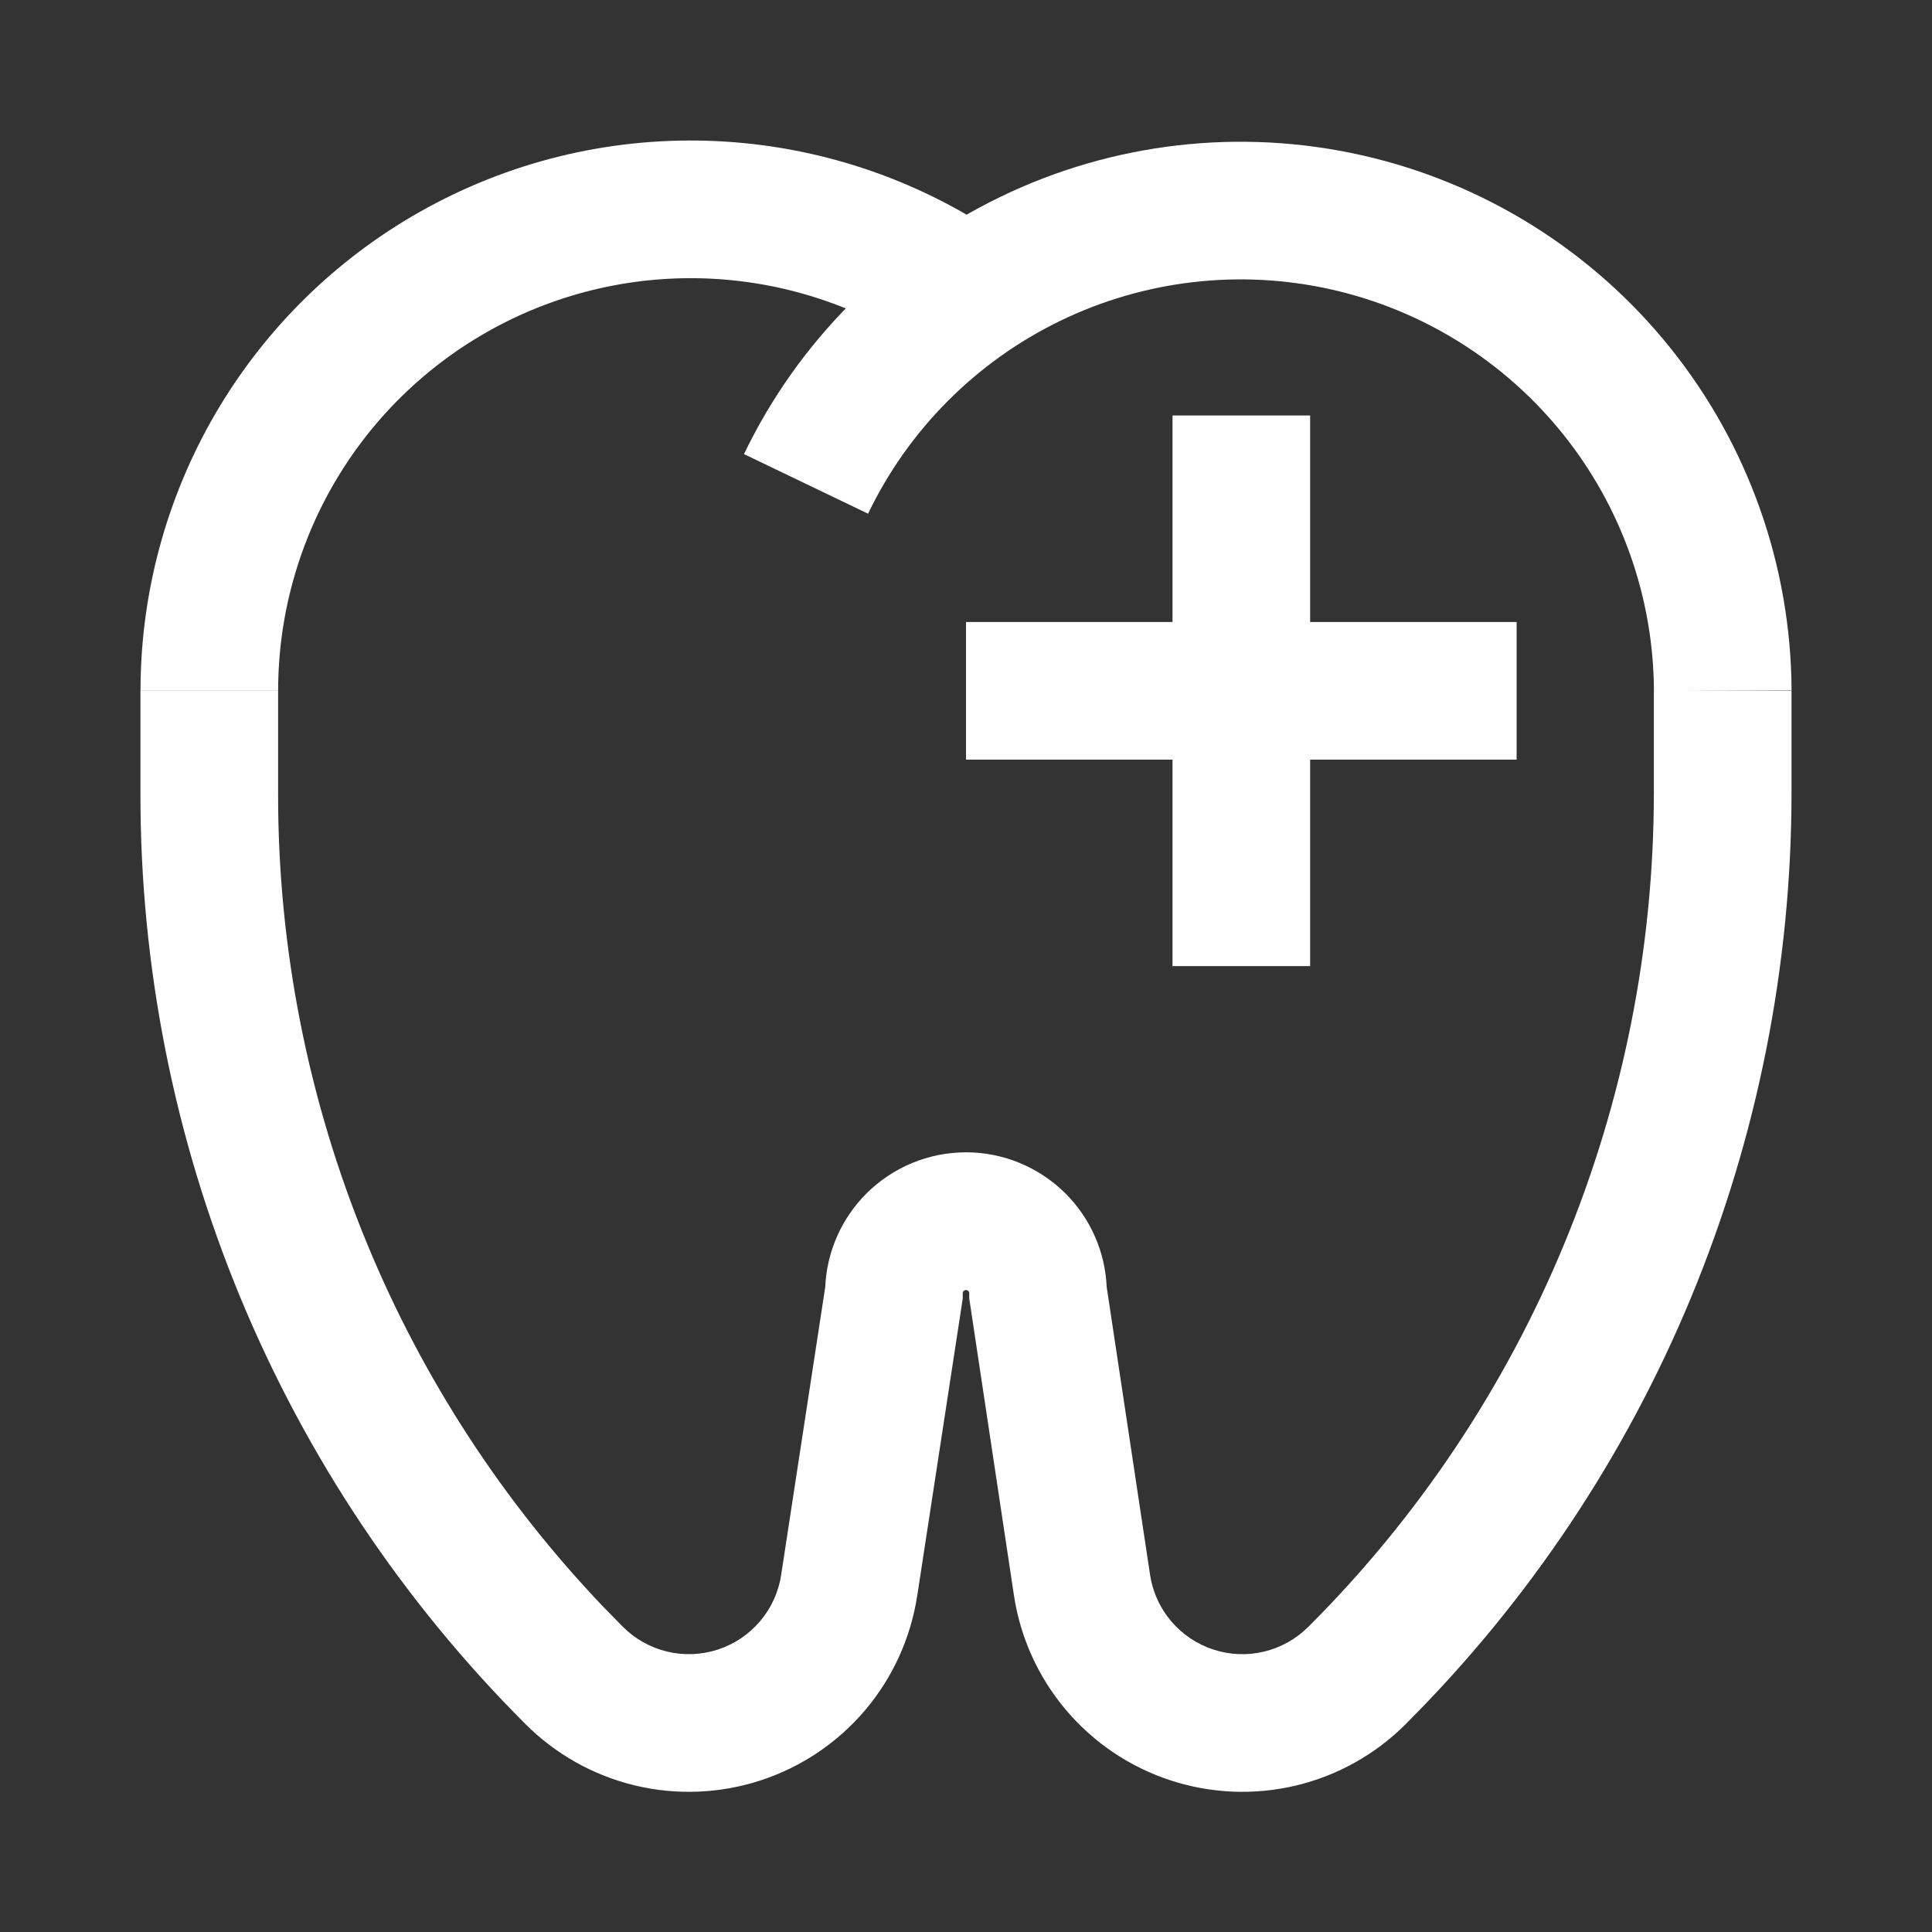 <svg width="55" height="55" viewBox="0 0 55 55" fill="none" xmlns="http://www.w3.org/2000/svg">
<rect x="0" y="0" width="55" height="55" fill="#333333" stroke="none"/>
<path d="M12.417 5.778C14.954 4.453 17.807 3.849 20.664 4.032C23.521 4.215 26.274 5.178 28.622 6.815L26.381 10.029C24.619 8.802 22.556 8.08 20.414 7.943C18.271 7.806 16.133 8.259 14.23 9.252C12.327 10.245 10.732 11.741 9.62 13.576C8.507 15.412 7.918 17.518 7.918 19.665H4C4 16.802 4.785 13.994 6.269 11.545C7.753 9.097 9.879 7.102 12.417 5.778Z" fill="white"/>
<path d="M28.488 5.6C31.683 4.055 35.307 3.639 38.769 4.42C42.231 5.201 45.326 7.133 47.548 9.901C49.77 12.668 50.987 16.107 51.002 19.656L47.084 19.671C47.073 17.009 46.159 14.43 44.492 12.354C42.825 10.278 40.504 8.828 37.907 8.242C35.31 7.656 32.591 7.969 30.194 9.128C27.798 10.287 25.865 12.225 24.712 14.624L21.18 12.927C22.717 9.729 25.293 7.145 28.488 5.6Z" fill="white"/>
<path d="M7.917 19.664V22.581C7.91 26.986 8.773 31.349 10.456 35.419C12.033 39.236 14.303 42.726 17.147 45.713L17.724 46.304L17.728 46.307C18.075 46.657 18.512 46.902 18.991 47.017C19.469 47.132 19.97 47.112 20.438 46.959C20.906 46.806 21.322 46.526 21.64 46.15C21.958 45.775 22.165 45.318 22.239 44.832V44.828L23.493 36.636C23.537 35.638 23.953 34.689 24.663 33.979C25.416 33.227 26.436 32.804 27.499 32.804C28.563 32.804 29.583 33.227 30.336 33.979C31.046 34.689 31.461 35.638 31.505 36.637L32.74 44.832L32.774 45.013C32.867 45.431 33.061 45.822 33.339 46.15C33.657 46.526 34.073 46.806 34.541 46.959C35.008 47.112 35.509 47.133 35.988 47.017C36.466 46.902 36.903 46.656 37.25 46.307L37.255 46.303C40.37 43.192 42.839 39.497 44.523 35.43C46.211 31.355 47.08 26.988 47.082 22.577V19.664H51.001V22.578C50.998 27.503 50.028 32.379 48.144 36.929C46.263 41.471 43.505 45.596 40.028 49.07L40.029 49.071C39.17 49.935 38.088 50.543 36.904 50.828C35.72 51.112 34.48 51.062 33.322 50.683C32.164 50.304 31.135 49.612 30.348 48.682C29.561 47.752 29.047 46.622 28.865 45.417L27.592 36.962V36.816C27.592 36.791 27.582 36.767 27.565 36.75C27.548 36.733 27.524 36.724 27.499 36.724C27.475 36.724 27.451 36.733 27.434 36.75C27.417 36.767 27.407 36.791 27.407 36.816V36.965L27.385 37.112L26.113 45.421L26.112 45.42C25.929 46.624 25.417 47.753 24.631 48.682C23.844 49.612 22.814 50.304 21.657 50.683C20.499 51.062 19.259 51.112 18.075 50.828C16.89 50.543 15.808 49.935 14.949 49.071C11.471 45.593 8.713 41.462 6.834 36.917C4.954 32.37 3.991 27.495 3.998 22.575V19.664H7.917Z" fill="white"/>
<path d="M43.175 17.707V21.625H27.5V17.707H43.175Z" fill="white"/>
<path d="M37.297 11.828V27.503H33.379V11.828H37.297Z" fill="white"/>
</svg>
